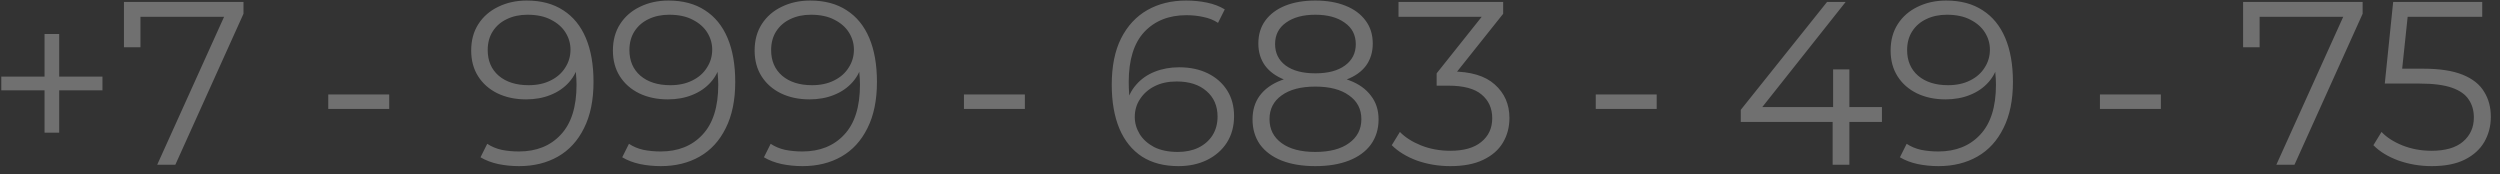 <?xml version="1.0" encoding="UTF-8"?> <svg xmlns="http://www.w3.org/2000/svg" width="258" height="18" viewBox="0 0 258 18" fill="none"><rect x="0" y="0" width="258" height="18" fill="#333333" stroke="none"/> <path d="M4.597 13.688V3.512H6.109V13.688H4.597ZM0.133 9.32V7.904H10.573V9.32H0.133ZM16.223 17L23.471 0.968L23.999 1.736H13.607L14.495 0.896V4.88H12.791V0.2H25.127V1.424L18.095 17H16.223ZM33.877 11.24V9.752H40.166V11.24H33.877ZM54.363 0.056C55.851 0.056 57.107 0.392 58.131 1.064C59.155 1.72 59.931 2.672 60.459 3.92C60.987 5.168 61.251 6.68 61.251 8.456C61.251 10.344 60.923 11.936 60.267 13.232C59.627 14.528 58.731 15.504 57.579 16.16C56.427 16.816 55.091 17.144 53.571 17.144C52.819 17.144 52.099 17.072 51.411 16.928C50.739 16.784 50.131 16.552 49.587 16.232L50.283 14.84C50.715 15.128 51.211 15.336 51.771 15.464C52.347 15.576 52.939 15.632 53.547 15.632C55.355 15.632 56.795 15.056 57.867 13.904C58.955 12.752 59.499 11.032 59.499 8.744C59.499 8.376 59.475 7.936 59.427 7.424C59.395 6.912 59.307 6.4 59.163 5.888L59.763 6.344C59.603 7.176 59.259 7.888 58.731 8.48C58.219 9.056 57.579 9.496 56.811 9.8C56.059 10.104 55.219 10.256 54.291 10.256C53.187 10.256 52.203 10.048 51.339 9.632C50.491 9.216 49.827 8.632 49.347 7.88C48.867 7.128 48.627 6.24 48.627 5.216C48.627 4.16 48.875 3.248 49.371 2.48C49.867 1.712 50.547 1.12 51.411 0.704C52.291 0.272 53.275 0.056 54.363 0.056ZM54.435 1.52C53.635 1.52 52.923 1.672 52.299 1.976C51.691 2.264 51.211 2.68 50.859 3.224C50.507 3.768 50.331 4.416 50.331 5.168C50.331 6.272 50.707 7.152 51.459 7.808C52.227 8.464 53.259 8.792 54.555 8.792C55.419 8.792 56.171 8.632 56.811 8.312C57.467 7.992 57.971 7.552 58.323 6.992C58.691 6.432 58.875 5.808 58.875 5.12C58.875 4.496 58.707 3.912 58.371 3.368C58.035 2.824 57.539 2.384 56.883 2.048C56.227 1.696 55.411 1.52 54.435 1.52ZM68.988 0.056C70.476 0.056 71.732 0.392 72.756 1.064C73.78 1.72 74.556 2.672 75.084 3.92C75.612 5.168 75.876 6.68 75.876 8.456C75.876 10.344 75.548 11.936 74.892 13.232C74.252 14.528 73.356 15.504 72.204 16.16C71.052 16.816 69.716 17.144 68.196 17.144C67.444 17.144 66.724 17.072 66.036 16.928C65.364 16.784 64.756 16.552 64.212 16.232L64.908 14.84C65.34 15.128 65.836 15.336 66.396 15.464C66.972 15.576 67.564 15.632 68.172 15.632C69.98 15.632 71.42 15.056 72.492 13.904C73.58 12.752 74.124 11.032 74.124 8.744C74.124 8.376 74.1 7.936 74.052 7.424C74.02 6.912 73.932 6.4 73.788 5.888L74.388 6.344C74.228 7.176 73.884 7.888 73.356 8.48C72.844 9.056 72.204 9.496 71.436 9.8C70.684 10.104 69.844 10.256 68.916 10.256C67.812 10.256 66.828 10.048 65.964 9.632C65.116 9.216 64.452 8.632 63.972 7.88C63.492 7.128 63.252 6.24 63.252 5.216C63.252 4.16 63.5 3.248 63.996 2.48C64.492 1.712 65.172 1.12 66.036 0.704C66.916 0.272 67.9 0.056 68.988 0.056ZM69.06 1.52C68.26 1.52 67.548 1.672 66.924 1.976C66.316 2.264 65.836 2.68 65.484 3.224C65.132 3.768 64.956 4.416 64.956 5.168C64.956 6.272 65.332 7.152 66.084 7.808C66.852 8.464 67.884 8.792 69.18 8.792C70.044 8.792 70.796 8.632 71.436 8.312C72.092 7.992 72.596 7.552 72.948 6.992C73.316 6.432 73.5 5.808 73.5 5.12C73.5 4.496 73.332 3.912 72.996 3.368C72.66 2.824 72.164 2.384 71.508 2.048C70.852 1.696 70.036 1.52 69.06 1.52ZM83.613 0.056C85.101 0.056 86.357 0.392 87.381 1.064C88.405 1.72 89.181 2.672 89.709 3.92C90.237 5.168 90.501 6.68 90.501 8.456C90.501 10.344 90.173 11.936 89.517 13.232C88.877 14.528 87.981 15.504 86.829 16.16C85.677 16.816 84.341 17.144 82.821 17.144C82.069 17.144 81.349 17.072 80.661 16.928C79.989 16.784 79.381 16.552 78.837 16.232L79.533 14.84C79.965 15.128 80.461 15.336 81.021 15.464C81.597 15.576 82.189 15.632 82.797 15.632C84.605 15.632 86.045 15.056 87.117 13.904C88.205 12.752 88.749 11.032 88.749 8.744C88.749 8.376 88.725 7.936 88.677 7.424C88.645 6.912 88.557 6.4 88.413 5.888L89.013 6.344C88.853 7.176 88.509 7.888 87.981 8.48C87.469 9.056 86.829 9.496 86.061 9.8C85.309 10.104 84.469 10.256 83.541 10.256C82.437 10.256 81.453 10.048 80.589 9.632C79.741 9.216 79.077 8.632 78.597 7.88C78.117 7.128 77.877 6.24 77.877 5.216C77.877 4.16 78.125 3.248 78.621 2.48C79.117 1.712 79.797 1.12 80.661 0.704C81.541 0.272 82.525 0.056 83.613 0.056ZM83.685 1.52C82.885 1.52 82.173 1.672 81.549 1.976C80.941 2.264 80.461 2.68 80.109 3.224C79.757 3.768 79.581 4.416 79.581 5.168C79.581 6.272 79.957 7.152 80.709 7.808C81.477 8.464 82.509 8.792 83.805 8.792C84.669 8.792 85.421 8.632 86.061 8.312C86.717 7.992 87.221 7.552 87.573 6.992C87.941 6.432 88.125 5.808 88.125 5.12C88.125 4.496 87.957 3.912 87.621 3.368C87.285 2.824 86.789 2.384 86.133 2.048C85.477 1.696 84.661 1.52 83.685 1.52ZM99.479 11.24V9.752H105.767V11.24H99.479ZM121.62 17.144C120.132 17.144 118.876 16.816 117.852 16.16C116.828 15.488 116.052 14.528 115.524 13.28C114.996 12.016 114.732 10.504 114.732 8.744C114.732 6.84 115.052 5.248 115.692 3.968C116.348 2.672 117.252 1.696 118.404 1.04C119.556 0.384 120.892 0.056 122.412 0.056C123.164 0.056 123.884 0.128 124.572 0.272C125.26 0.416 125.868 0.648 126.396 0.968L125.7 2.36C125.268 2.072 124.772 1.872 124.212 1.76C123.652 1.632 123.06 1.568 122.436 1.568C120.628 1.568 119.18 2.144 118.092 3.296C117.02 4.448 116.484 6.168 116.484 8.456C116.484 8.808 116.5 9.248 116.532 9.776C116.58 10.288 116.676 10.8 116.82 11.312L116.22 10.856C116.396 10.024 116.74 9.32 117.252 8.744C117.764 8.152 118.404 7.704 119.172 7.4C119.94 7.096 120.78 6.944 121.692 6.944C122.812 6.944 123.796 7.152 124.644 7.568C125.492 7.984 126.156 8.568 126.636 9.32C127.116 10.072 127.356 10.96 127.356 11.984C127.356 13.024 127.108 13.936 126.612 14.72C126.116 15.488 125.428 16.088 124.548 16.52C123.684 16.936 122.708 17.144 121.62 17.144ZM121.548 15.68C122.348 15.68 123.052 15.536 123.66 15.248C124.284 14.944 124.772 14.52 125.124 13.976C125.476 13.416 125.652 12.768 125.652 12.032C125.652 10.928 125.268 10.048 124.5 9.392C123.748 8.736 122.724 8.408 121.428 8.408C120.564 8.408 119.812 8.568 119.172 8.888C118.532 9.208 118.028 9.648 117.66 10.208C117.292 10.752 117.108 11.376 117.108 12.08C117.108 12.688 117.276 13.272 117.612 13.832C117.948 14.376 118.444 14.824 119.1 15.176C119.772 15.512 120.588 15.68 121.548 15.68ZM135.741 17.144C134.397 17.144 133.237 16.952 132.261 16.568C131.301 16.184 130.557 15.632 130.029 14.912C129.517 14.176 129.261 13.312 129.261 12.32C129.261 11.36 129.509 10.544 130.005 9.872C130.517 9.184 131.253 8.656 132.213 8.288C133.189 7.92 134.365 7.736 135.741 7.736C137.101 7.736 138.269 7.92 139.245 8.288C140.221 8.656 140.965 9.184 141.477 9.872C142.005 10.544 142.269 11.36 142.269 12.32C142.269 13.312 142.005 14.176 141.477 14.912C140.949 15.632 140.197 16.184 139.221 16.568C138.245 16.952 137.085 17.144 135.741 17.144ZM135.741 15.68C137.229 15.68 138.389 15.376 139.221 14.768C140.069 14.16 140.493 13.336 140.493 12.296C140.493 11.256 140.069 10.44 139.221 9.848C138.389 9.24 137.229 8.936 135.741 8.936C134.253 8.936 133.093 9.24 132.261 9.848C131.429 10.44 131.013 11.256 131.013 12.296C131.013 13.336 131.429 14.16 132.261 14.768C133.093 15.376 134.253 15.68 135.741 15.68ZM135.741 8.72C134.493 8.72 133.429 8.552 132.549 8.216C131.685 7.88 131.021 7.4 130.557 6.776C130.093 6.136 129.861 5.376 129.861 4.496C129.861 3.568 130.101 2.776 130.581 2.12C131.077 1.448 131.765 0.936 132.645 0.584C133.525 0.232 134.557 0.056 135.741 0.056C136.925 0.056 137.957 0.232 138.837 0.584C139.733 0.936 140.429 1.448 140.925 2.12C141.421 2.776 141.669 3.568 141.669 4.496C141.669 5.376 141.437 6.136 140.973 6.776C140.509 7.4 139.829 7.88 138.933 8.216C138.053 8.552 136.989 8.72 135.741 8.72ZM135.741 7.568C137.053 7.568 138.077 7.296 138.813 6.752C139.549 6.208 139.917 5.48 139.917 4.568C139.917 3.608 139.533 2.864 138.765 2.336C138.013 1.792 137.005 1.52 135.741 1.52C134.477 1.52 133.469 1.792 132.717 2.336C131.965 2.864 131.589 3.6 131.589 4.544C131.589 5.472 131.949 6.208 132.669 6.752C133.405 7.296 134.429 7.568 135.741 7.568ZM149.678 17.144C148.462 17.144 147.31 16.952 146.222 16.568C145.15 16.168 144.286 15.64 143.63 14.984L144.47 13.616C145.014 14.176 145.742 14.64 146.654 15.008C147.582 15.376 148.59 15.56 149.678 15.56C151.07 15.56 152.134 15.256 152.87 14.648C153.622 14.04 153.998 13.224 153.998 12.2C153.998 11.176 153.63 10.36 152.894 9.752C152.174 9.144 151.03 8.84 149.462 8.84H148.262V7.568L153.446 1.064L153.686 1.736H144.326V0.2H155.126V1.424L149.942 7.928L149.102 7.376H149.75C151.766 7.376 153.27 7.824 154.262 8.72C155.27 9.616 155.774 10.768 155.774 12.176C155.774 13.12 155.55 13.968 155.102 14.72C154.654 15.472 153.974 16.064 153.062 16.496C152.166 16.928 151.038 17.144 149.678 17.144ZM164.682 11.24V9.752H170.97V11.24H164.682ZM179.648 12.584V11.336L188.552 0.2H190.472L181.64 11.336L180.704 11.048H194.216V12.584H179.648ZM189.128 17V12.584L189.176 11.048V7.16H190.856V17H189.128ZM200.847 0.056C202.335 0.056 203.591 0.392 204.615 1.064C205.639 1.72 206.415 2.672 206.943 3.92C207.471 5.168 207.735 6.68 207.735 8.456C207.735 10.344 207.407 11.936 206.751 13.232C206.111 14.528 205.215 15.504 204.063 16.16C202.911 16.816 201.575 17.144 200.055 17.144C199.303 17.144 198.583 17.072 197.895 16.928C197.223 16.784 196.615 16.552 196.071 16.232L196.767 14.84C197.199 15.128 197.695 15.336 198.255 15.464C198.831 15.576 199.423 15.632 200.031 15.632C201.839 15.632 203.279 15.056 204.351 13.904C205.439 12.752 205.983 11.032 205.983 8.744C205.983 8.376 205.959 7.936 205.911 7.424C205.879 6.912 205.791 6.4 205.647 5.888L206.247 6.344C206.087 7.176 205.743 7.888 205.215 8.48C204.703 9.056 204.063 9.496 203.295 9.8C202.543 10.104 201.703 10.256 200.775 10.256C199.671 10.256 198.687 10.048 197.823 9.632C196.975 9.216 196.311 8.632 195.831 7.88C195.351 7.128 195.111 6.24 195.111 5.216C195.111 4.16 195.359 3.248 195.855 2.48C196.351 1.712 197.031 1.12 197.895 0.704C198.775 0.272 199.759 0.056 200.847 0.056ZM200.919 1.52C200.119 1.52 199.407 1.672 198.783 1.976C198.175 2.264 197.695 2.68 197.343 3.224C196.991 3.768 196.815 4.416 196.815 5.168C196.815 6.272 197.191 7.152 197.943 7.808C198.711 8.464 199.743 8.792 201.039 8.792C201.903 8.792 202.655 8.632 203.295 8.312C203.951 7.992 204.455 7.552 204.807 6.992C205.175 6.432 205.359 5.808 205.359 5.12C205.359 4.496 205.191 3.912 204.855 3.368C204.519 2.824 204.023 2.384 203.367 2.048C202.711 1.696 201.895 1.52 200.919 1.52ZM216.713 11.24V9.752H223.001V11.24H216.713ZM234.919 17L242.167 0.968L242.695 1.736H232.303L233.191 0.896V4.88H231.487V0.2H243.823V1.424L236.791 17H234.919ZM250.958 17.144C249.758 17.144 248.614 16.952 247.526 16.568C246.438 16.168 245.574 15.64 244.934 14.984L245.774 13.616C246.302 14.176 247.022 14.64 247.934 15.008C248.862 15.376 249.862 15.56 250.934 15.56C252.358 15.56 253.438 15.248 254.174 14.624C254.926 13.984 255.302 13.152 255.302 12.128C255.302 11.408 255.126 10.792 254.774 10.28C254.438 9.752 253.862 9.344 253.046 9.056C252.23 8.768 251.11 8.624 249.686 8.624H246.11L246.974 0.2H256.166V1.736H247.67L248.558 0.896L247.814 7.952L246.926 7.088H250.07C251.766 7.088 253.126 7.296 254.15 7.712C255.174 8.128 255.91 8.712 256.358 9.464C256.822 10.2 257.054 11.064 257.054 12.056C257.054 13 256.83 13.864 256.382 14.648C255.934 15.416 255.262 16.024 254.366 16.472C253.47 16.92 252.334 17.144 250.958 17.144Z" fill="white" fill-opacity="0.3"></path> </svg> 
